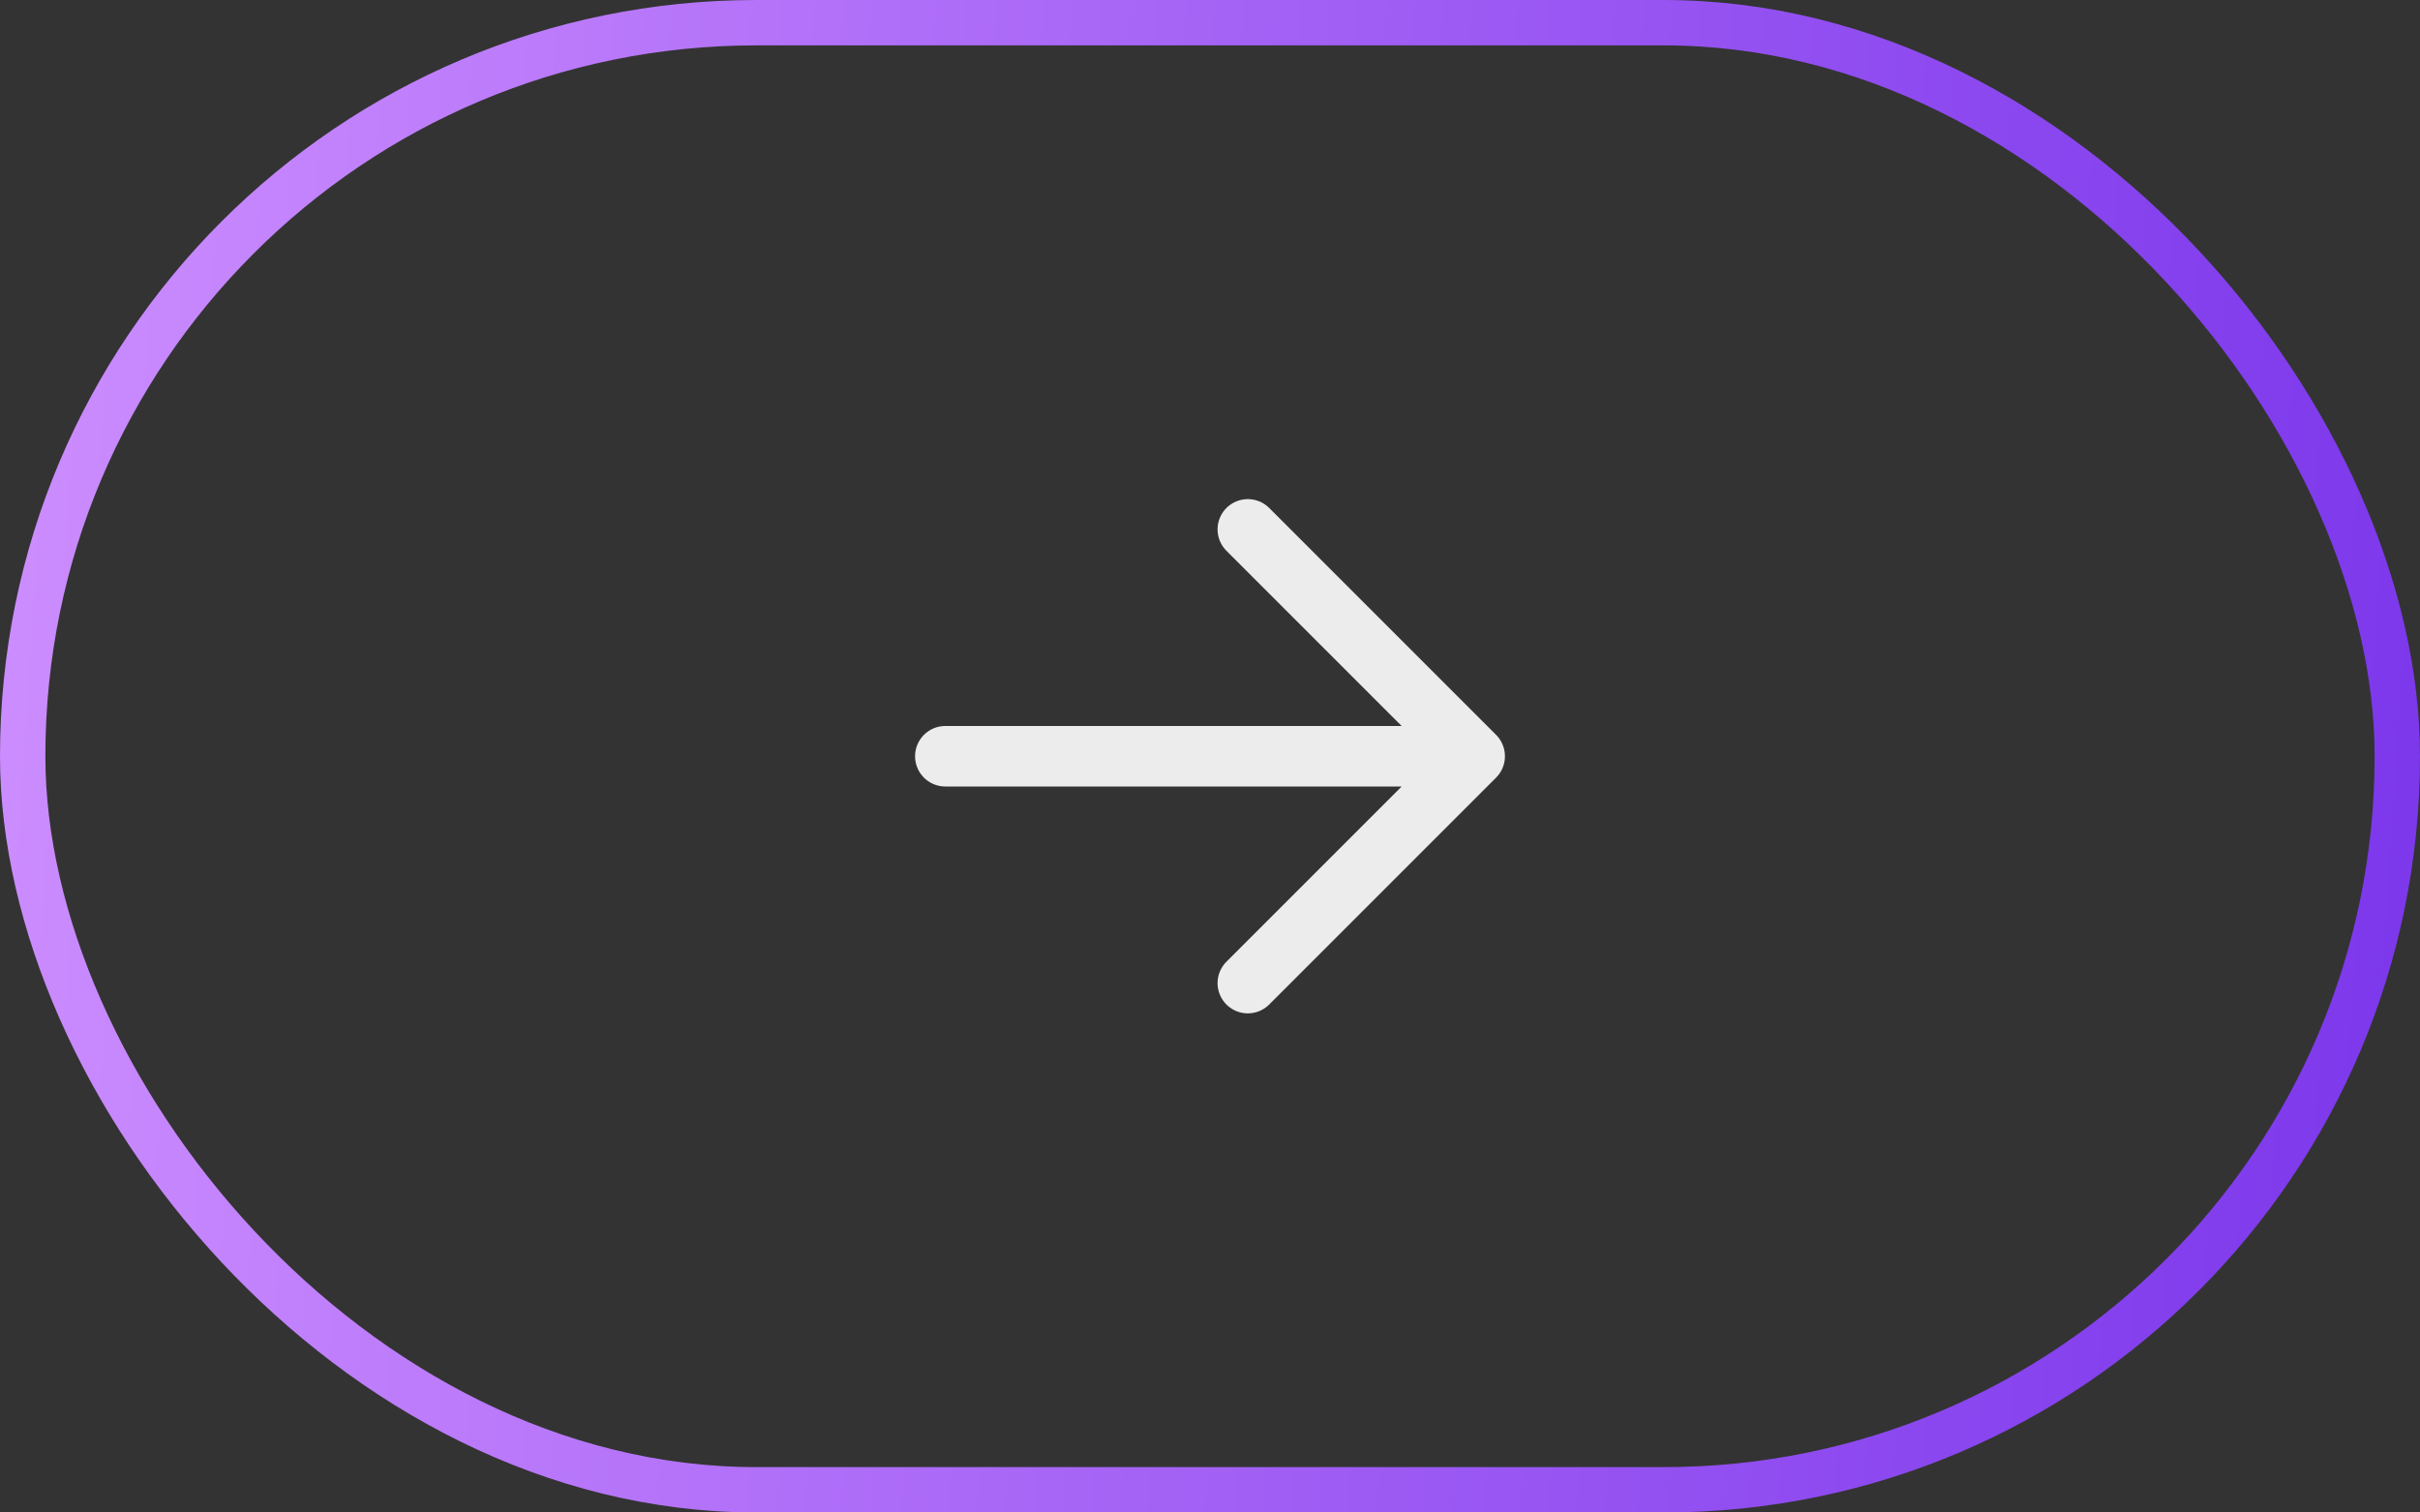 <svg width="64" height="40" viewBox="0 0 64 40" fill="none" xmlns="http://www.w3.org/2000/svg">
<rect x="0" y="0" width="64" height="40" fill="#333333" stroke="none"/>
<rect x="0.6" y="0.6" width="62.8" height="38.8" rx="19.4" stroke="url(#paint0_linear_114_21)" stroke-width="1.2"/>
<path d="M25 20H39M39 20L33 26M39 20L33 14" stroke="#ECECEC" stroke-width="1.6" stroke-linecap="round" stroke-linejoin="round"/>
<defs>
<linearGradient id="paint0_linear_114_21" x1="0" y1="0" x2="66.264" y2="4.188" gradientUnits="userSpaceOnUse">
<stop stop-color="#CD8EFF"/>
<stop offset="1" stop-color="#7B36EB"/>
</linearGradient>
</defs>
</svg>
